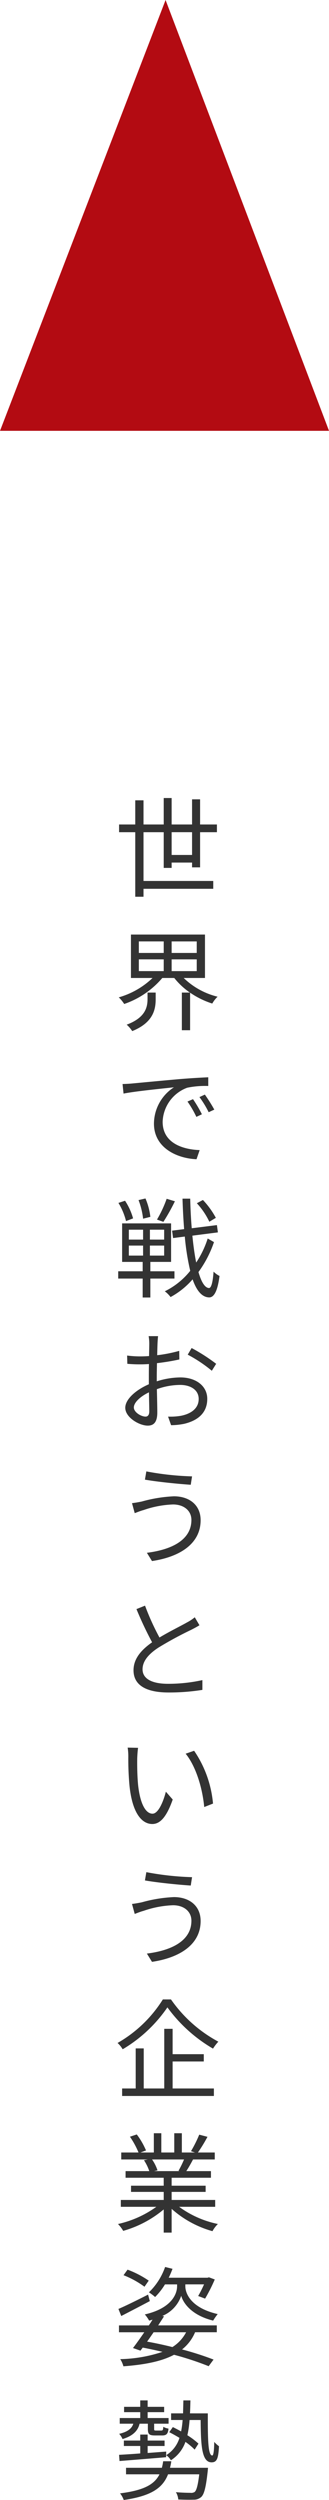 <svg xmlns="http://www.w3.org/2000/svg" width="66.647" height="505.292" viewBox="0 0 66.647 505.292">
  <g id="グループ_498" data-name="グループ 498" transform="translate(-1264 -1818.424)">
    <path id="パス_374" data-name="パス 374" d="M11.77,12.224v-4.6h4.136v4.6Zm5.764,2.508V7.626h3.41V6.064h-3.41V.982H15.906V6.064H11.77V.718H10.164V6.064H6.072V1.18H4.4V6.064H1.122V7.626H4.4V20.672H6.072V19.066H20.2V17.482H6.072V7.626h4.092v7.216H11.77V13.764h4.136v.968ZM6.886,41.314c0,1.65-.4,3.784-4.224,5.214a6.353,6.353,0,0,1,1.122,1.3C8.03,46.11,8.536,43.47,8.536,41.38V40.038H6.886Zm-1.76-7.986h5.038V35.7H5.126Zm0-3.63h5.038V32.03H5.126ZM16.852,32.03H11.77V29.7h5.082Zm0,3.674H11.77V33.328h5.082Zm1.672,1.386V28.312h-15V37.09H7.9a16.348,16.348,0,0,1-6.842,3.916,7.152,7.152,0,0,1,1.1,1.342A17.633,17.633,0,0,0,9.878,37.09H12.3a14.528,14.528,0,0,0,3.168,2.948H13.838V47.65H15.51V40.06A17.007,17.007,0,0,0,20,42.26a5.885,5.885,0,0,1,1.078-1.386,14.956,14.956,0,0,1-6.864-3.784ZM16.1,61.582l-1.122.484a20.423,20.423,0,0,1,1.8,3.1l1.122-.528A26.112,26.112,0,0,0,16.1,61.582Zm2.4-.924-1.1.506a19.6,19.6,0,0,1,1.87,3.058l1.144-.528A33.231,33.231,0,0,0,18.5,60.658ZM1.826,58.524l.2,1.936c2.354-.484,8.294-1.056,10.208-1.276a8.807,8.807,0,0,0-4.048,7.348c0,4.862,4.6,7.018,8.624,7.194l.638-1.848c-3.542-.132-7.5-1.474-7.5-5.72a7.618,7.618,0,0,1,4.972-6.886,18.052,18.052,0,0,1,4.268-.352V57.16c-1.452.066-3.5.176-5.874.374-4,.352-8.118.748-9.548.88C3.344,58.458,2.662,58.5,1.826,58.524Zm18.9,27.044a16.835,16.835,0,0,0-2.618-3.608l-1.232.66a14.96,14.96,0,0,1,2.53,3.74Zm-9.966-3.85A23.594,23.594,0,0,1,8.8,85.92l1.3.462a40.78,40.78,0,0,0,2.332-4.158Zm-3.3,3.652a13.4,13.4,0,0,0-.99-3.718l-1.408.33a15.071,15.071,0,0,1,.924,3.762Zm-3.5.308a12.649,12.649,0,0,0-1.628-3.564l-1.342.44a13.018,13.018,0,0,1,1.54,3.674Zm-.858,5.5H5.984V93.2H3.1Zm0-3.212H5.984v2H3.1Zm7.15,2H7.37v-2h2.882Zm0,3.234H7.37V91.178h2.882Zm2.09,4.642V96.37H7.458V94.478h4.2V86.69H1.738v7.788H5.9V96.37H.946v1.474H5.9v3.828H7.458V97.844Zm6.732-8.1a19.394,19.394,0,0,1-2.332,4.862c-.308-1.54-.572-3.388-.77-5.434l5.17-.66-.2-1.474-5.1.638c-.154-1.892-.264-3.894-.308-5.984H13.97c.066,2.156.176,4.224.33,6.16l-2.442.308.2,1.5,2.376-.308a48.842,48.842,0,0,0,1.1,6.93,15.079,15.079,0,0,1-5.148,4.136,5.851,5.851,0,0,1,1.166,1.166A15.963,15.963,0,0,0,16.016,98c.792,2.266,1.87,3.586,3.3,3.652.9.044,1.716-.924,2.156-4.334a4.529,4.529,0,0,1-1.21-.88c-.154,2.156-.462,3.344-.946,3.322-.836-.066-1.54-1.254-2.112-3.234a22.638,22.638,0,0,0,3.146-6.05Zm-12.606,36c-.858,0-2.354-.858-2.354-1.848s1.3-2.222,3.058-3.058c.022,1.584.066,3.058.066,3.85C7.238,125.372,6.974,125.746,6.468,125.746Zm2.288-7.854c0-.88.022-1.914.044-2.948a44.252,44.252,0,0,0,4.532-.748l-.022-1.738a28.659,28.659,0,0,1-4.466.88c.022-.968.044-1.826.066-2.354.022-.506.066-1.1.11-1.5H7.106a8.545,8.545,0,0,1,.132,1.54c0,.4-.022,1.342-.044,2.486-.594.044-1.166.066-1.672.066A19.783,19.783,0,0,1,2.75,113.4l.044,1.672a27.254,27.254,0,0,0,2.772.11c.462,0,1.012-.022,1.606-.066-.022.968-.022,1.98-.022,2.86v1.232c-2.508,1.078-4.774,2.97-4.774,4.752,0,1.958,2.838,3.608,4.554,3.608,1.166,0,1.936-.638,1.936-2.662,0-.946-.044-2.86-.088-4.708a14.034,14.034,0,0,1,4.73-.858c2.068,0,3.74.99,3.74,2.838,0,2.024-1.738,3.058-3.652,3.41a12.528,12.528,0,0,1-2.552.154l.616,1.738a13.962,13.962,0,0,0,2.684-.286c2.992-.726,4.642-2.4,4.642-5.038,0-2.6-2.288-4.334-5.456-4.334a16.155,16.155,0,0,0-4.774.792Zm6.27-4.664a28.166,28.166,0,0,1,4.884,3.256l.88-1.408a36.682,36.682,0,0,0-4.972-3.19Zm.748,33.4c0,3.916-3.74,5.984-9.02,6.644l1.034,1.672c5.654-.836,9.856-3.52,9.856-8.25,0-3.1-2.31-4.84-5.412-4.84a28.885,28.885,0,0,0-6.512,1.056c-.638.132-1.386.264-1.98.33l.55,2.024c.528-.2,1.166-.462,1.826-.638a20.291,20.291,0,0,1,5.94-1.122C14.3,143.506,15.774,144.8,15.774,146.63Zm-9.13-9.812-.286,1.672c2.464.44,6.864.88,9.284,1.034l.264-1.694A58.37,58.37,0,0,1,6.644,136.818ZM16.456,166.3a8.744,8.744,0,0,1-1.562,1.034c-1.188.682-3.542,1.826-5.588,3.058A50.055,50.055,0,0,1,6.38,163.95l-1.738.7a72.206,72.206,0,0,0,3.168,6.71c-2.332,1.628-3.762,3.41-3.762,5.654,0,3.256,2.97,4.488,7.062,4.488A42.756,42.756,0,0,0,18,180.978V179a32.09,32.09,0,0,1-6.974.748c-3.432,0-5.148-1.122-5.148-2.926,0-1.65,1.21-3.08,3.234-4.4a73.39,73.39,0,0,1,6.622-3.586c.638-.33,1.188-.616,1.672-.924ZM4.972,192.688l-2.112-.044a11.614,11.614,0,0,1,.132,1.936,57.672,57.672,0,0,0,.242,5.808c.594,5.654,2.574,7.7,4.62,7.7,1.5,0,2.838-1.254,4.136-4.95L10.6,201.554C10.032,203.754,9.02,206,7.9,206c-1.54,0-2.6-2.4-2.948-6.05-.154-1.782-.176-3.784-.154-5.148C4.818,194.228,4.884,193.216,4.972,192.688Zm11.352.594-1.716.594c2.068,2.552,3.388,6.864,3.762,10.78l1.782-.7A22.425,22.425,0,0,0,16.324,193.282Zm-.55,34.348c0,3.916-3.74,5.984-9.02,6.644l1.034,1.672c5.654-.836,9.856-3.52,9.856-8.25,0-3.1-2.31-4.84-5.412-4.84a28.885,28.885,0,0,0-6.512,1.056c-.638.132-1.386.264-1.98.33l.55,2.024c.528-.2,1.166-.462,1.826-.638a20.291,20.291,0,0,1,5.94-1.122C14.3,224.506,15.774,225.8,15.774,227.63Zm-9.13-9.812-.286,1.672c2.464.44,6.864.88,9.284,1.034l.264-1.694A58.37,58.37,0,0,1,6.644,217.818Zm3.344,25.724a26.01,26.01,0,0,1-9.174,8.8,5.492,5.492,0,0,1,1.034,1.276,28.7,28.7,0,0,0,9.064-8.47,30.254,30.254,0,0,0,9.24,8.338,9.55,9.55,0,0,1,1.078-1.408,27.524,27.524,0,0,1-9.592-8.536Zm1.98,12.54h6.314v-1.474H11.968v-5.126H10.274v12.056H6.116v-8.1H4.488v8.1H1.738v1.518h18.59v-1.518h-8.36Zm2.31,19.806a20.113,20.113,0,0,1-1.122,2.288l.22.066H8.206l.7-.154a8.548,8.548,0,0,0-1.1-2.2Zm6.314,9.57v-1.386H11.77v-1.628h6.886V281.19H11.77v-1.606h7.964v-1.342H14.74c.44-.66.924-1.518,1.364-2.354h4.4V274.48h-3.41a30.765,30.765,0,0,0,1.936-3.168l-1.672-.44a24.96,24.96,0,0,1-1.672,3.344l.814.264H13.838v-3.894H12.3v3.894H9.68v-3.894H8.162v3.894H5.456l1.122-.418a15.164,15.164,0,0,0-1.87-3.234l-1.386.462a17.148,17.148,0,0,1,1.738,3.19h-3.5v1.408H6.93l-.77.154a9.238,9.238,0,0,1,1.078,2.2h-4.8v1.342h7.722v1.606H3.542v1.254h6.622v1.628H1.474v1.386H8.668A21.2,21.2,0,0,1,.9,288.934a7.007,7.007,0,0,1,1.056,1.386,22.109,22.109,0,0,0,8.206-4.334v4.686H11.77v-4.8a20.769,20.769,0,0,0,8.272,4.51,5.883,5.883,0,0,1,1.1-1.452,20.129,20.129,0,0,1-7.854-3.476ZM7.128,300.38a19.55,19.55,0,0,0-4.29-2.222l-.814,1.122a18.574,18.574,0,0,1,4.246,2.332ZM7,303.2C4.8,304.318,2.53,305.44.99,306.1l.572,1.43c1.672-.858,3.784-1.958,5.786-3.014Zm7.7,7.612a7.863,7.863,0,0,1-2.772,2.992c-1.672-.418-3.388-.792-5.126-1.1.44-.616.88-1.254,1.32-1.892Zm-4.818-3.3a6.81,6.81,0,0,0,3.828-4.07c.374,1.386,2,3.916,6.468,5.016a12.008,12.008,0,0,1,.924-1.32c-5.918-1.364-6.556-4.642-6.556-5.566v-.44h3.784a23.327,23.327,0,0,1-1.188,2.354l1.408.528a35.1,35.1,0,0,0,1.958-3.872l-1.188-.44-.264.088H11.176a18.511,18.511,0,0,0,.77-1.8l-1.5-.374a13.107,13.107,0,0,1-3.278,5.126,11.661,11.661,0,0,1,1.254.946,13.545,13.545,0,0,0,2-2.552H12.87v.44c0,.968-.572,4.268-6.534,5.632a7.633,7.633,0,0,1,.88,1.254c.242-.066.462-.132.682-.2-.242.4-.484.77-.748,1.166H1.1v1.386H6.226C5.412,312,4.6,313.14,3.938,314l1.518.528.462-.616c1.364.264,2.706.55,4,.858a28.917,28.917,0,0,1-8.558,1.474A5.394,5.394,0,0,1,2,317.694c4.4-.33,7.766-1.012,10.252-2.332a61.087,61.087,0,0,1,7.018,2.31l.99-1.342a61.483,61.483,0,0,0-6.38-2.046,8.72,8.72,0,0,0,2.64-3.476h4.4v-1.386H9.042c.418-.638.814-1.254,1.188-1.826ZM6.952,329.294v1.012c0,1.122.264,1.364,1.474,1.364h1.43c.836,0,1.188-.308,1.276-1.386a2.747,2.747,0,0,1-1.056-.374c-.044.682-.11.77-.44.77H8.6c-.33,0-.374-.022-.374-.374v-1.012h2.926V328.15H6.908v-1.188h3.344v-1.078H6.908v-1.3h-1.5v1.3H2.134v1.078H5.412v1.188H1.254v1.144H4c-.33,1.122-1.408,1.716-2.86,2.046a3.749,3.749,0,0,1,.682,1.056c1.8-.528,3.08-1.474,3.454-3.1Zm3.718,5.632-3.762.286V333.8H10.34v-1.1H6.908v-1.21h-1.5v1.21H2.09v1.1H5.412v1.5c-1.628.132-3.124.22-4.29.286l.088,1.254c2.508-.2,6.006-.484,9.438-.77Zm8.47,3.278h-7.7a11.672,11.672,0,0,0,.264-1.32h-1.65a11.672,11.672,0,0,1-.264,1.32H2.53v1.32H9.306c-1.012,2.024-3.1,3.234-7.986,3.85a4.811,4.811,0,0,1,.748,1.342c5.61-.814,7.9-2.442,8.976-5.192h6.314c-.264,2.222-.55,3.234-.924,3.564a1.282,1.282,0,0,1-.858.176c-.44,0-1.694-.022-2.948-.132a3.338,3.338,0,0,1,.484,1.474c1.254.066,2.486.066,3.1.044a2.25,2.25,0,0,0,1.562-.55c.594-.572.946-1.958,1.3-5.17Zm-3.652-11c.044-.814.066-1.694.088-2.618h-1.43c-.022.924-.044,1.8-.066,2.618H11.66v1.342h2.332a17.288,17.288,0,0,1-.308,2.31c-.572-.33-1.144-.616-1.672-.88l-.726,1.034c.66.33,1.364.726,2.068,1.144a6.262,6.262,0,0,1-2.684,3.5,3.244,3.244,0,0,1,.946,1.034,7.223,7.223,0,0,0,2.948-3.718,13.182,13.182,0,0,1,1.87,1.562l.77-1.21a15.169,15.169,0,0,0-2.244-1.694,20.328,20.328,0,0,0,.44-3.08h2.244c.044,5.082.2,8.558,2.222,8.558,1.122,0,1.364-.88,1.5-3.256a5.744,5.744,0,0,1-.968-.88c-.022,1.584-.132,2.75-.4,2.75-.9,0-.9-3.63-.9-8.514Z" transform="translate(1287 1979)" fill="#333"/>
    <path id="パス_373" data-name="パス 373" d="M556.6,396.513l-33.538,87.076h66.647Z" transform="translate(740.941 1421.911)" fill="#b30b12"/>
  </g>
</svg>
